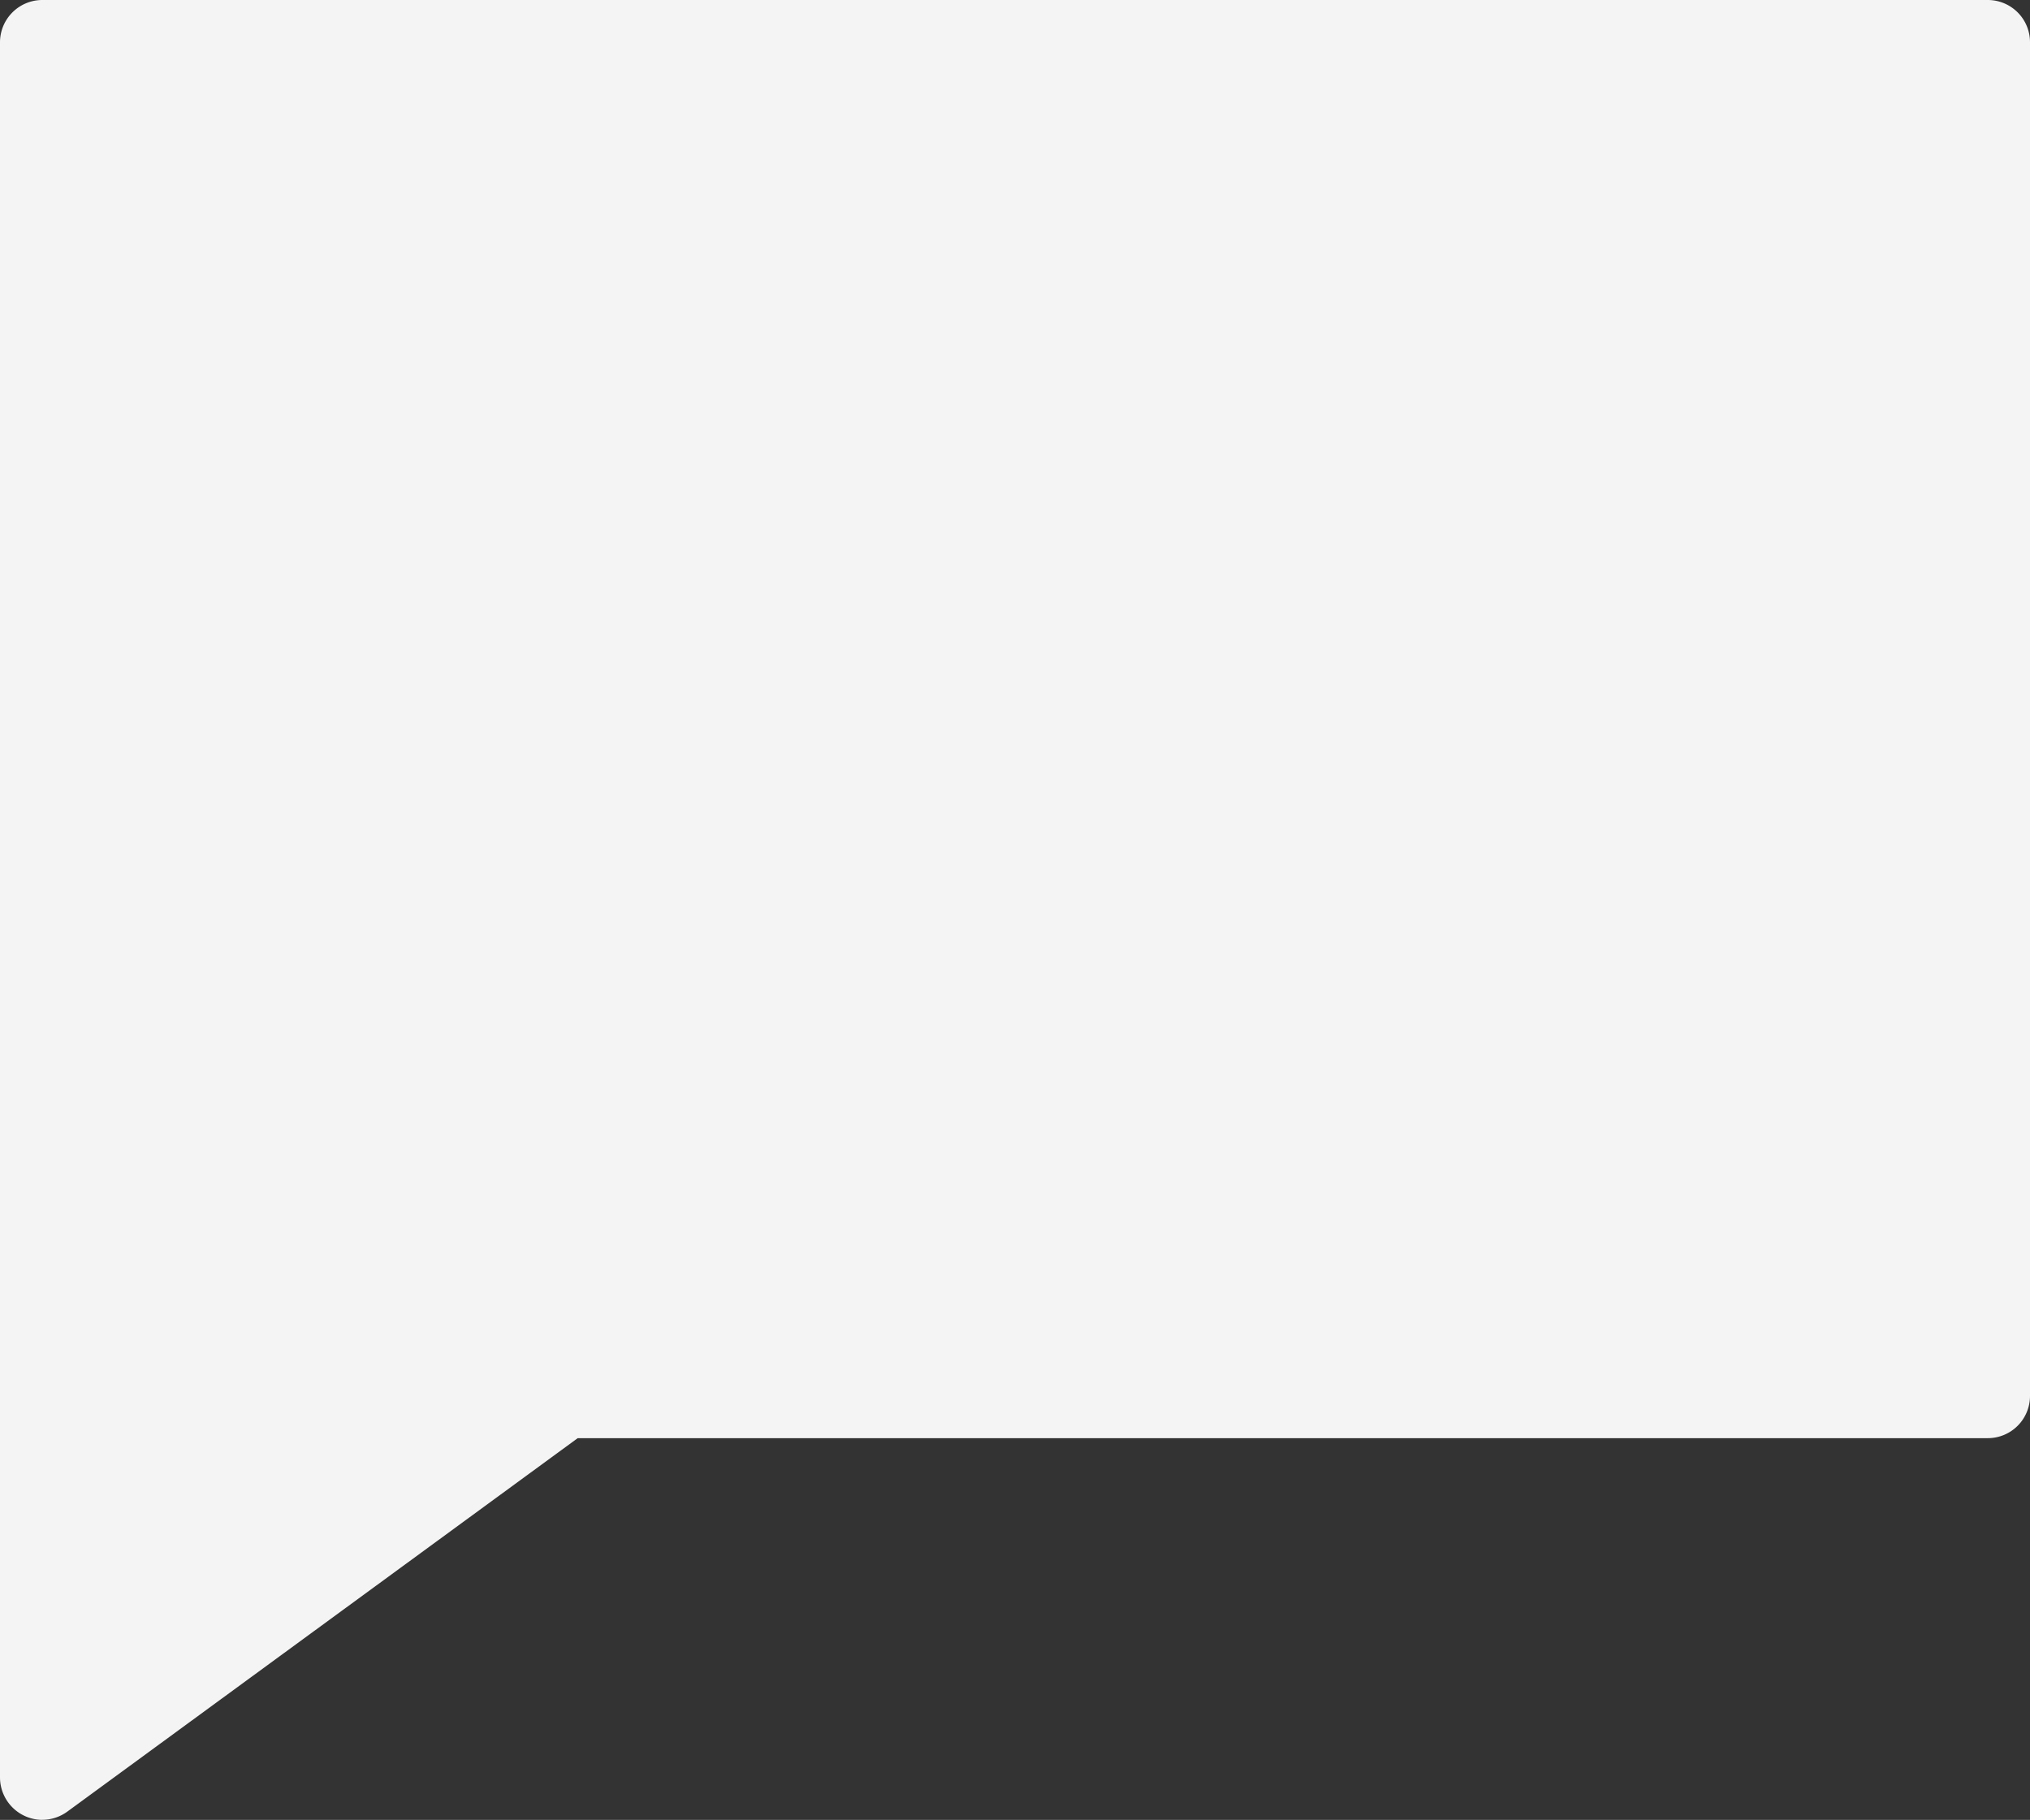 <svg xmlns="http://www.w3.org/2000/svg" width="125.047" height="112.084" viewBox="0 0 125.047 112.084">
  <rect x="0" y="0" width="125.047" height="112.084" fill="#333333" stroke="none"/>
  <path id="Pfad_10" data-name="Pfad 10" d="M2.605,112.084A2.619,2.619,0,0,1,0,109.479V2.605A2.609,2.609,0,0,1,2.605,0H122.442a2.6,2.6,0,0,1,2.605,2.605V85.97a2.6,2.6,0,0,1-2.605,2.605H35.586l-31.439,23a2.625,2.625,0,0,1-1.542.505" fill="#f4f4f4"/>
</svg>
